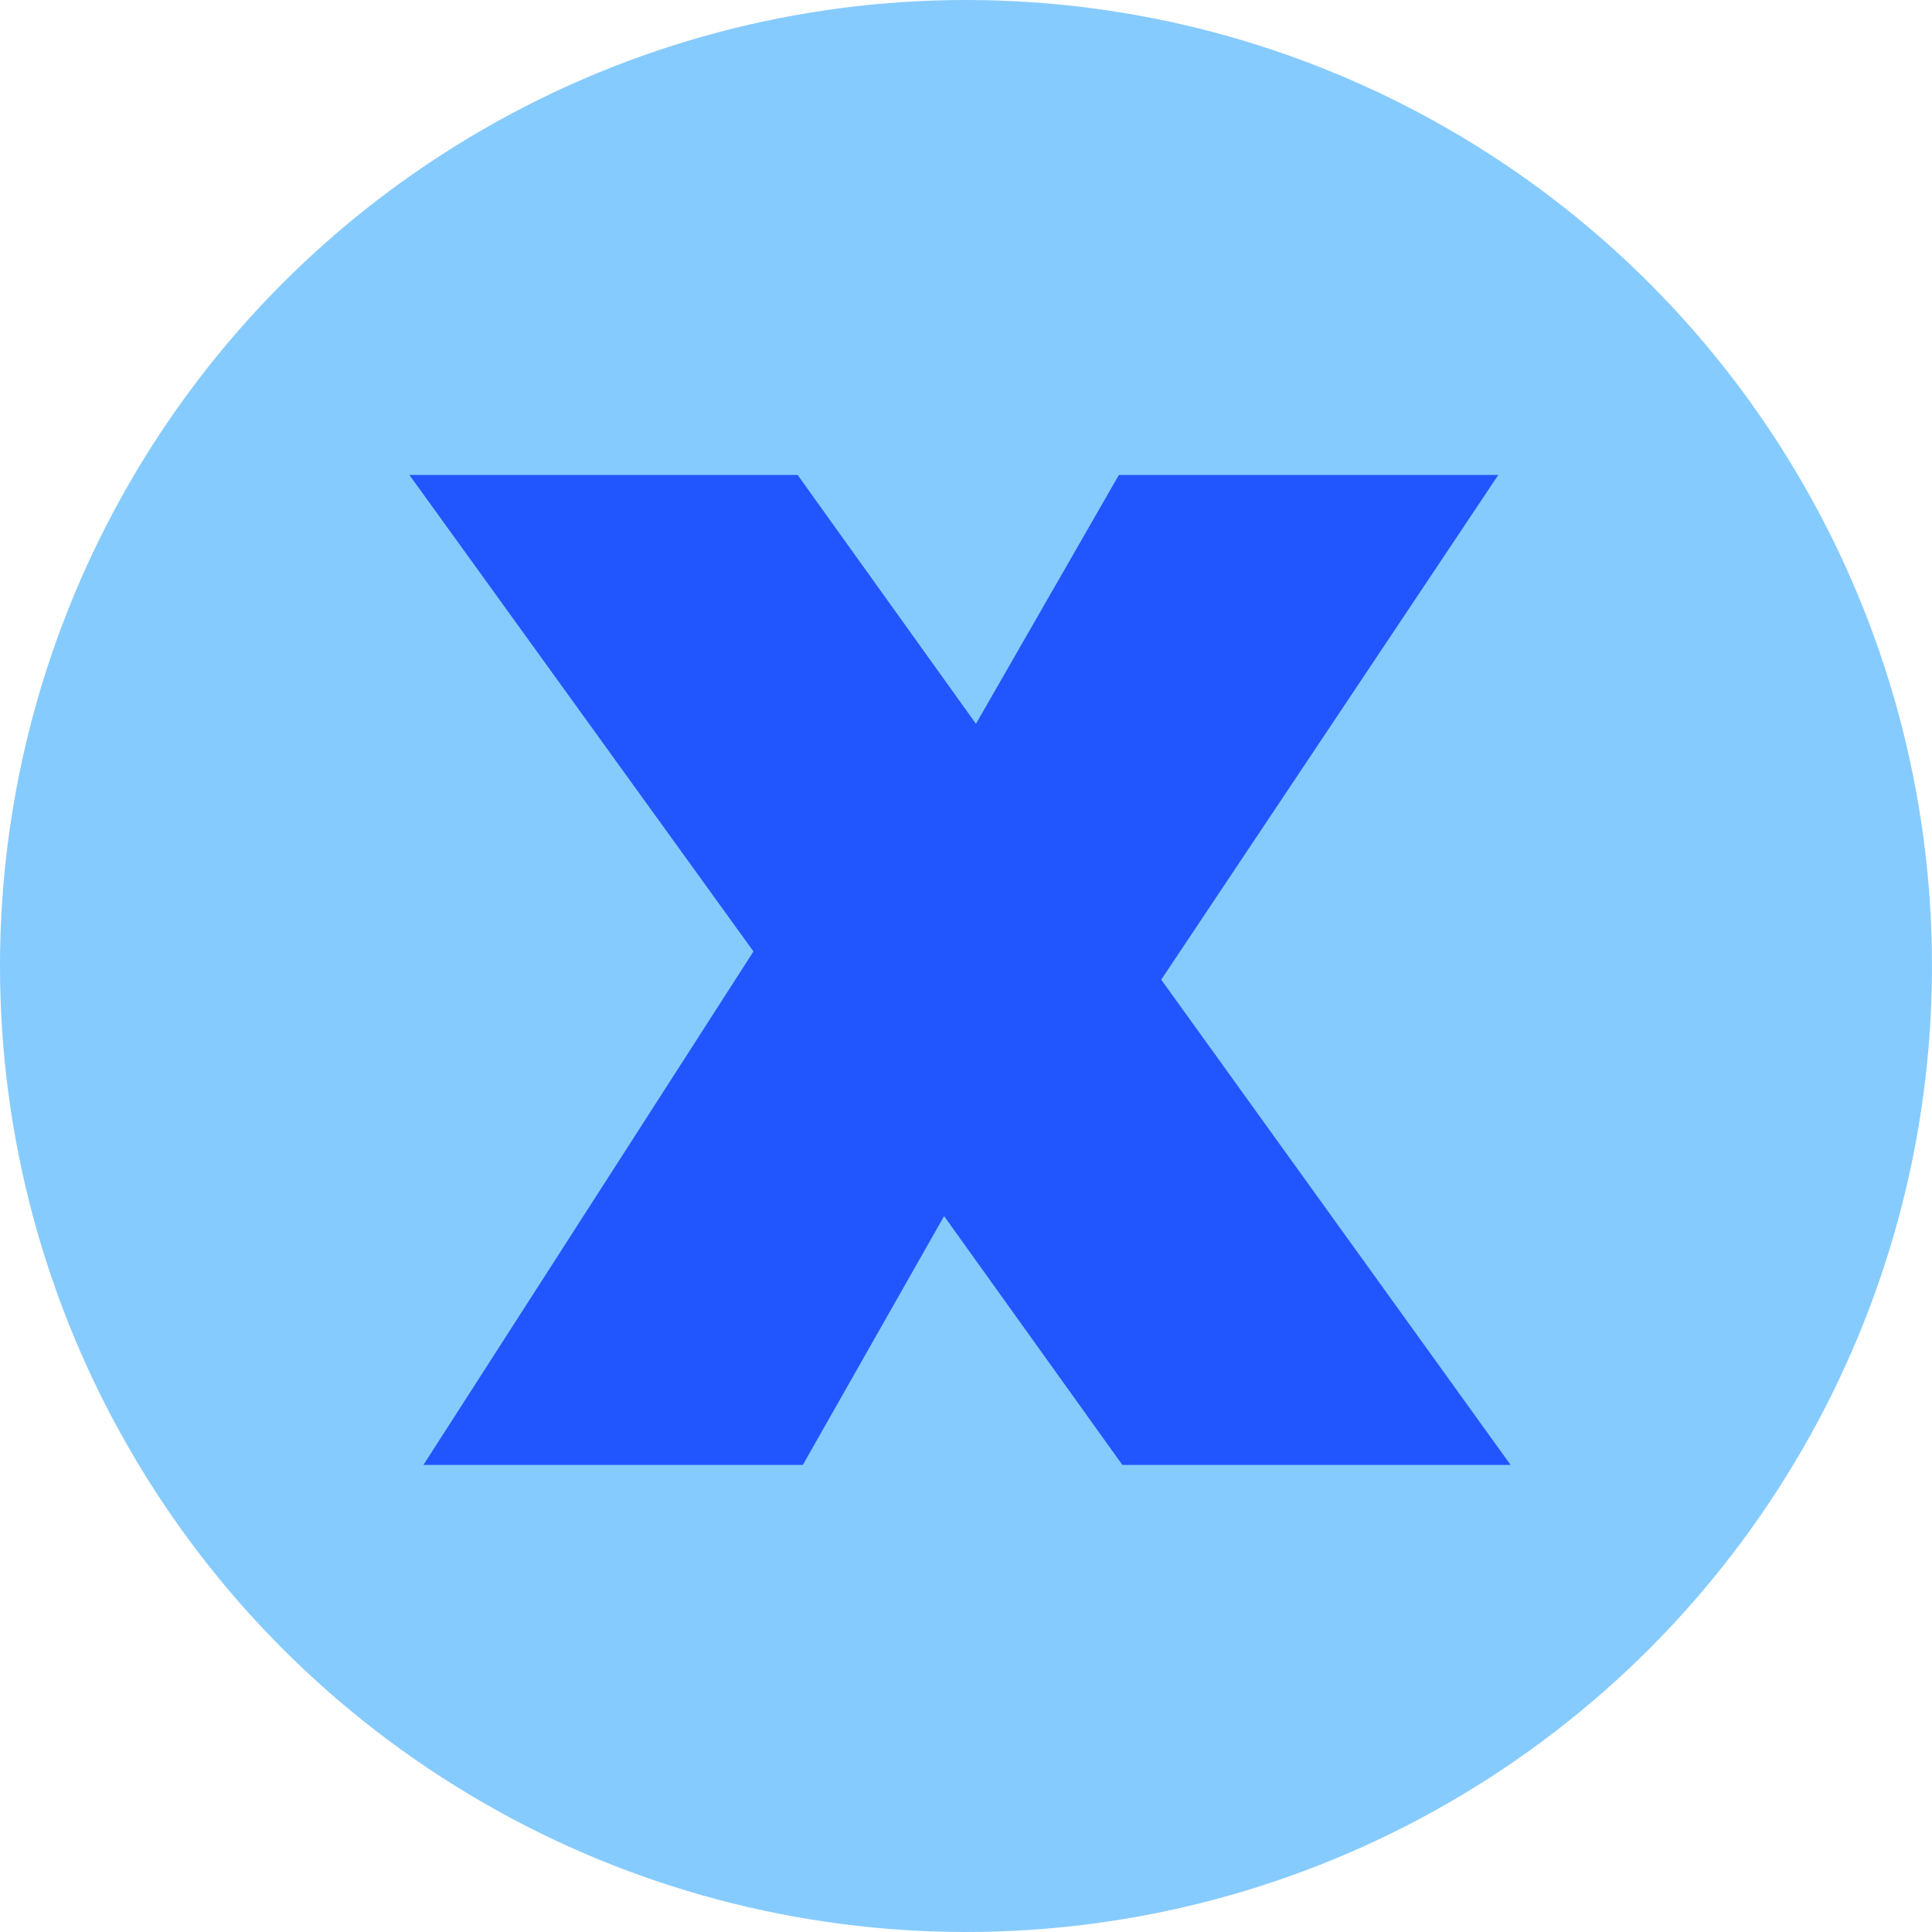 <?xml version="1.0" encoding="UTF-8"?>
<svg id="Calque_2" data-name="Calque 2" xmlns="http://www.w3.org/2000/svg" viewBox="0 0 104.9 104.9">
  <defs>
    <style>
      .cls-1 {
        fill: #86cbfe;
      }

      .cls-1, .cls-2 {
        stroke-width: 0px;
      }

      .cls-2 {
        fill: #2156ff;
      }
    </style>
  </defs>
  <g id="_1" data-name="1">
    <circle class="cls-1" cx="52.45" cy="52.45" r="52.45"/>
    <path class="cls-2" d="M60.94,79.54l-9.68-13.51-7.67,13.51h-20.6l17.92-27.88-18.68-25.87h21.08l9.68,13.51,7.76-13.51h20.6l-18.3,27.4,18.97,26.35h-21.08Z"/>
  </g>
</svg>